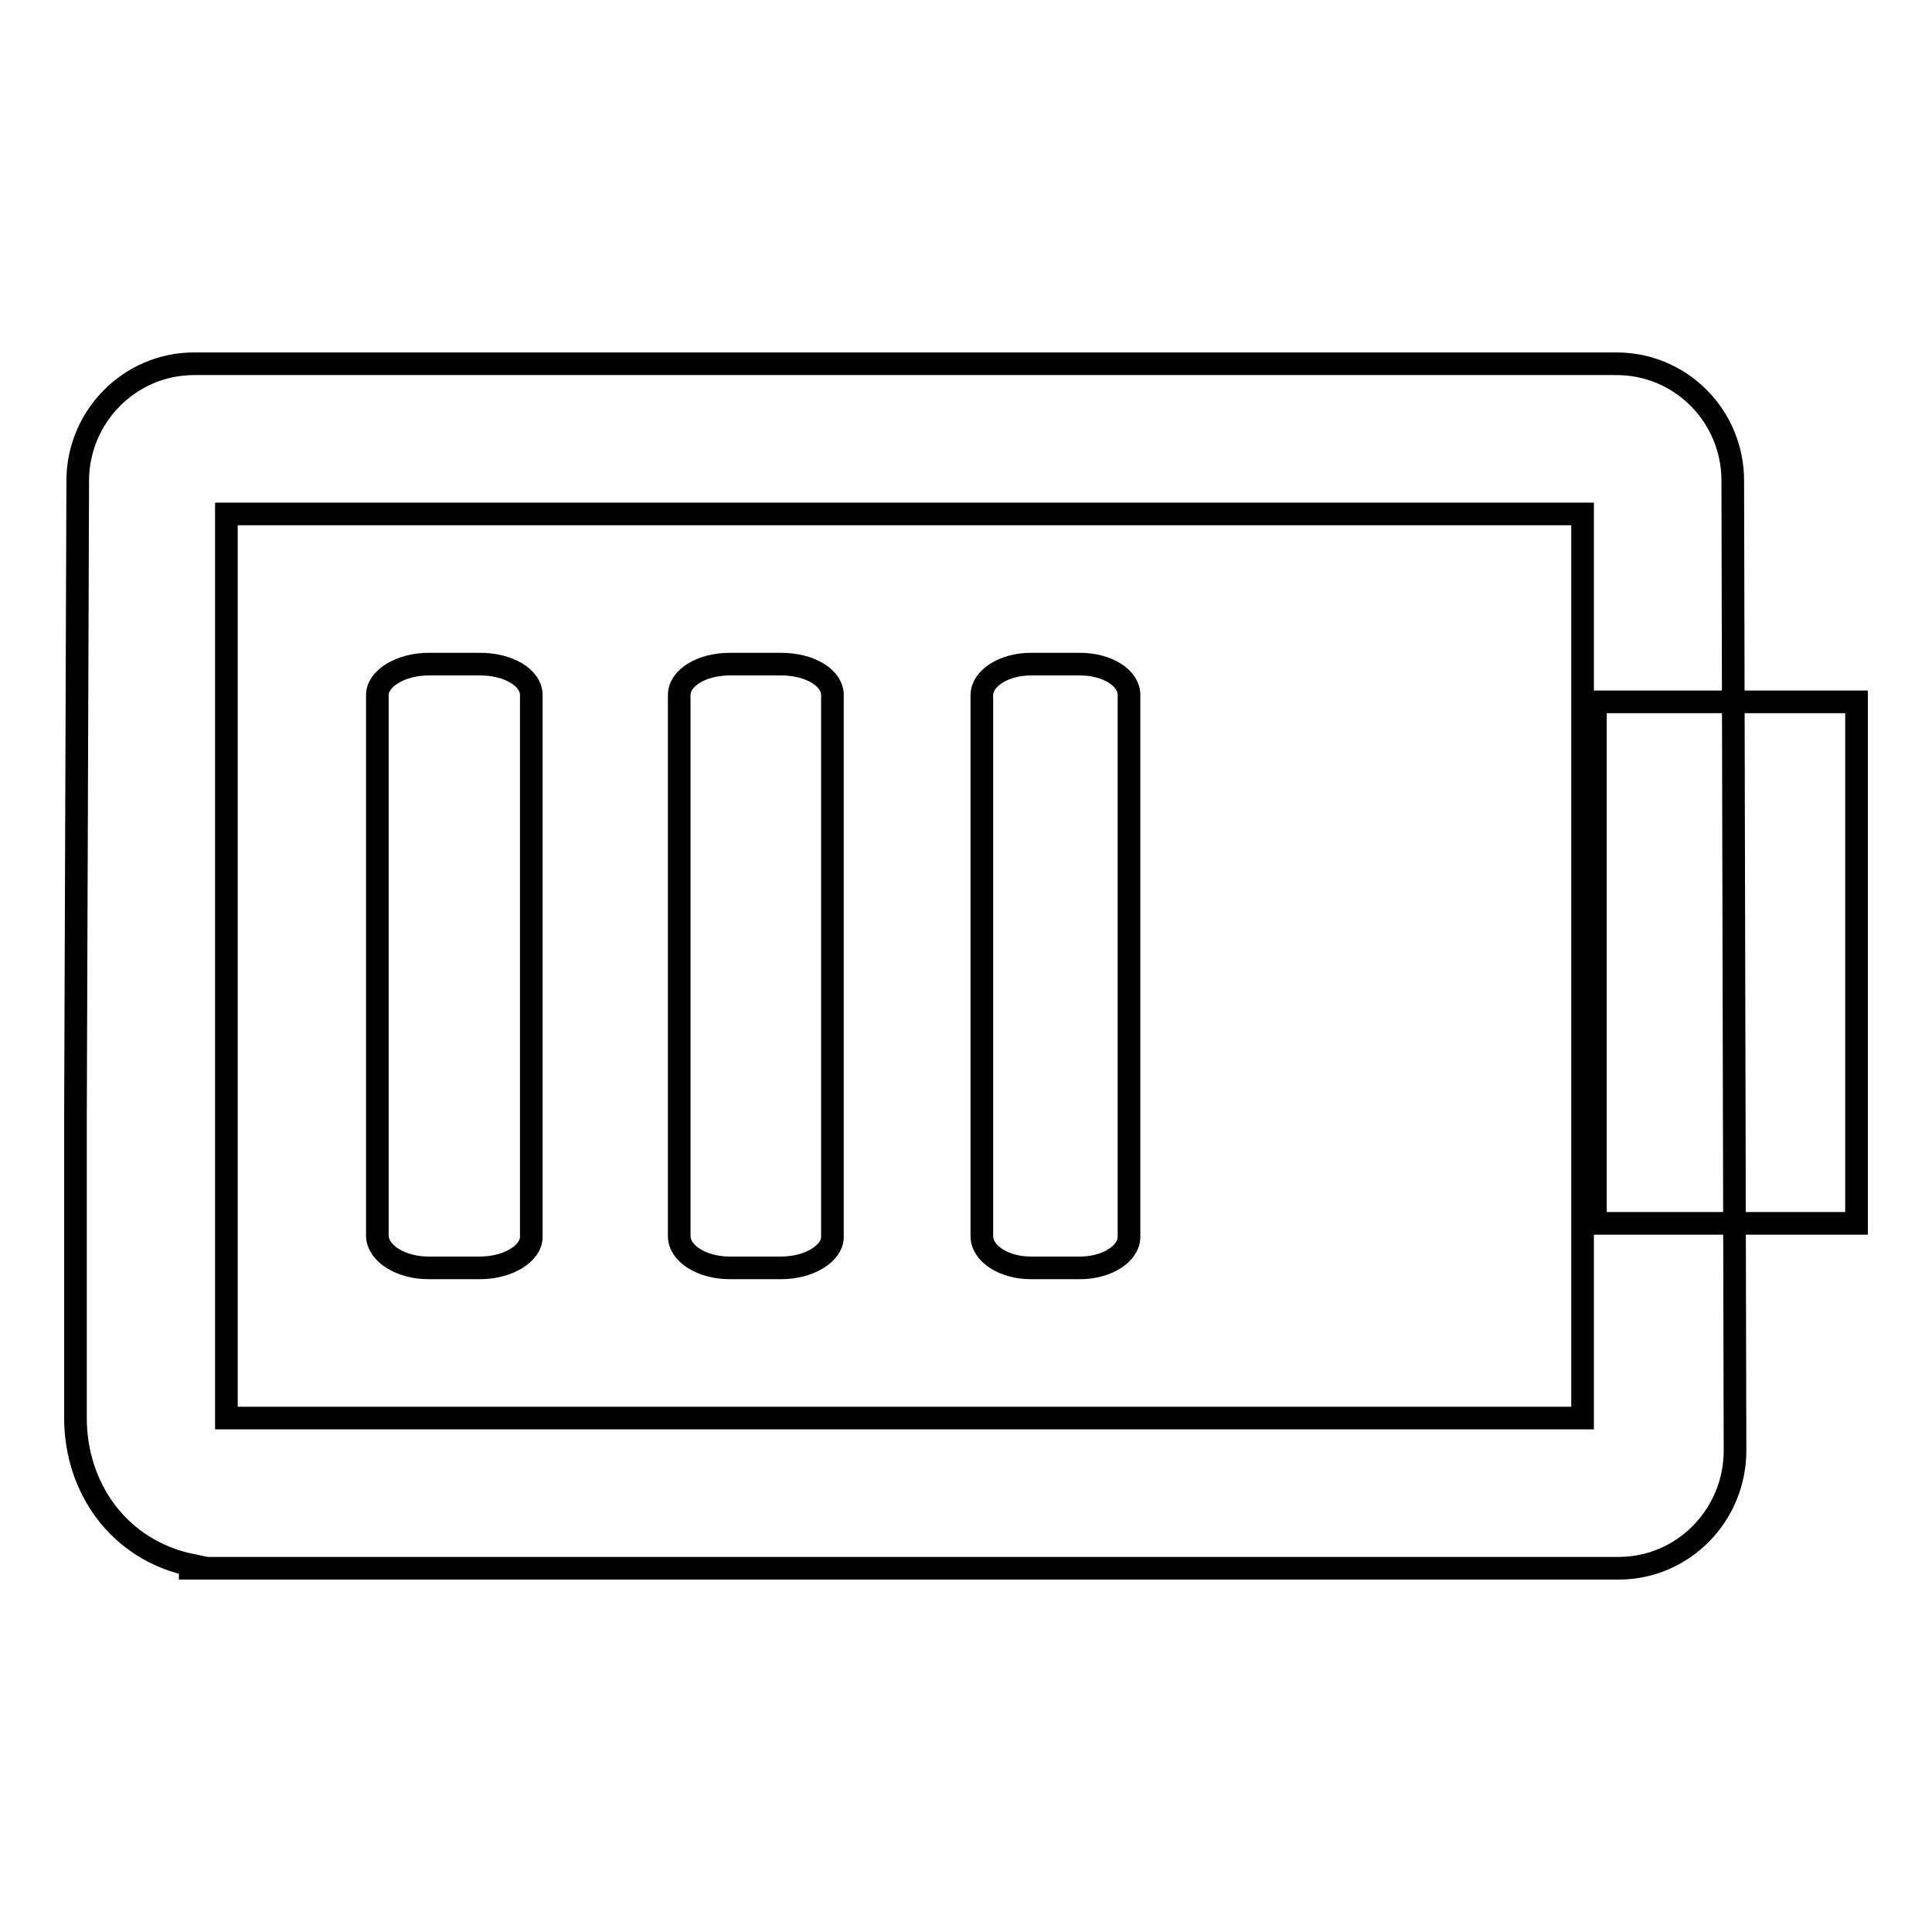 <?xml version="1.0" encoding="utf-8"?>
<!-- Svg Vector Icons : http://www.onlinewebfonts.com/icon -->
<!DOCTYPE svg PUBLIC "-//W3C//DTD SVG 1.1//EN" "http://www.w3.org/Graphics/SVG/1.1/DTD/svg11.dtd">
<svg version="1.1" xmlns="http://www.w3.org/2000/svg" xmlns:xlink="http://www.w3.org/1999/xlink" x="0px" y="0px" viewBox="0 0 256 256" enable-background="new 0 0 256 256" xml:space="preserve">
<g><g><path stroke-width="3" fill-opacity="0" stroke="#000000"  d="M136.6,168h6.5c3.6,0,6.5-1.9,6.5-4.1V92.1c0-2.3-2.9-4.1-6.5-4.1h-6.5c-3.6,0-6.5,1.9-6.5,4.1v71.7C130.1,166.1,133,168,136.6,168z M229.6,63.7c0-8.6-6.9-15.5-15.4-15.5H25.7c-8.5,0-15.4,7-15.4,15.5L10,148c0,0,0,29.3,0,39.9c0,9.2,5.7,17.5,15.4,19.5c-0.1,0.1-0.2,0.3-0.2,0.4h3.6c0.4,0,0.8,0,1.2,0c12.5,0,39.9,0,39.9,0l0,0h144.6c8.5,0,15.4-7,15.4-15.6L229.6,63.7z M209.7,187.9H30c0,0,0-20,0-39.9V68.1h179.7V187.9z M56.8,168h6.8c3.7,0,6.8-1.9,6.8-4.1V92.1c0-2.3-3-4.1-6.8-4.1h-6.8c-3.7,0-6.8,1.9-6.8,4.1v71.7C50.1,166.1,53.1,168,56.8,168z M96.7,168h6.8l0,0c3.7,0,6.8-1.9,6.8-4.1V92.1c0-2.3-3-4.1-6.8-4.1h-6.8C93,88,90,89.8,90,92.1v71.7C90,166.1,93,168,96.7,168z"/><path stroke-width="3" fill-opacity="0" stroke="#000000"  d="M246,93v69.1h-34.6V93H246z"/></g></g>
</svg>
